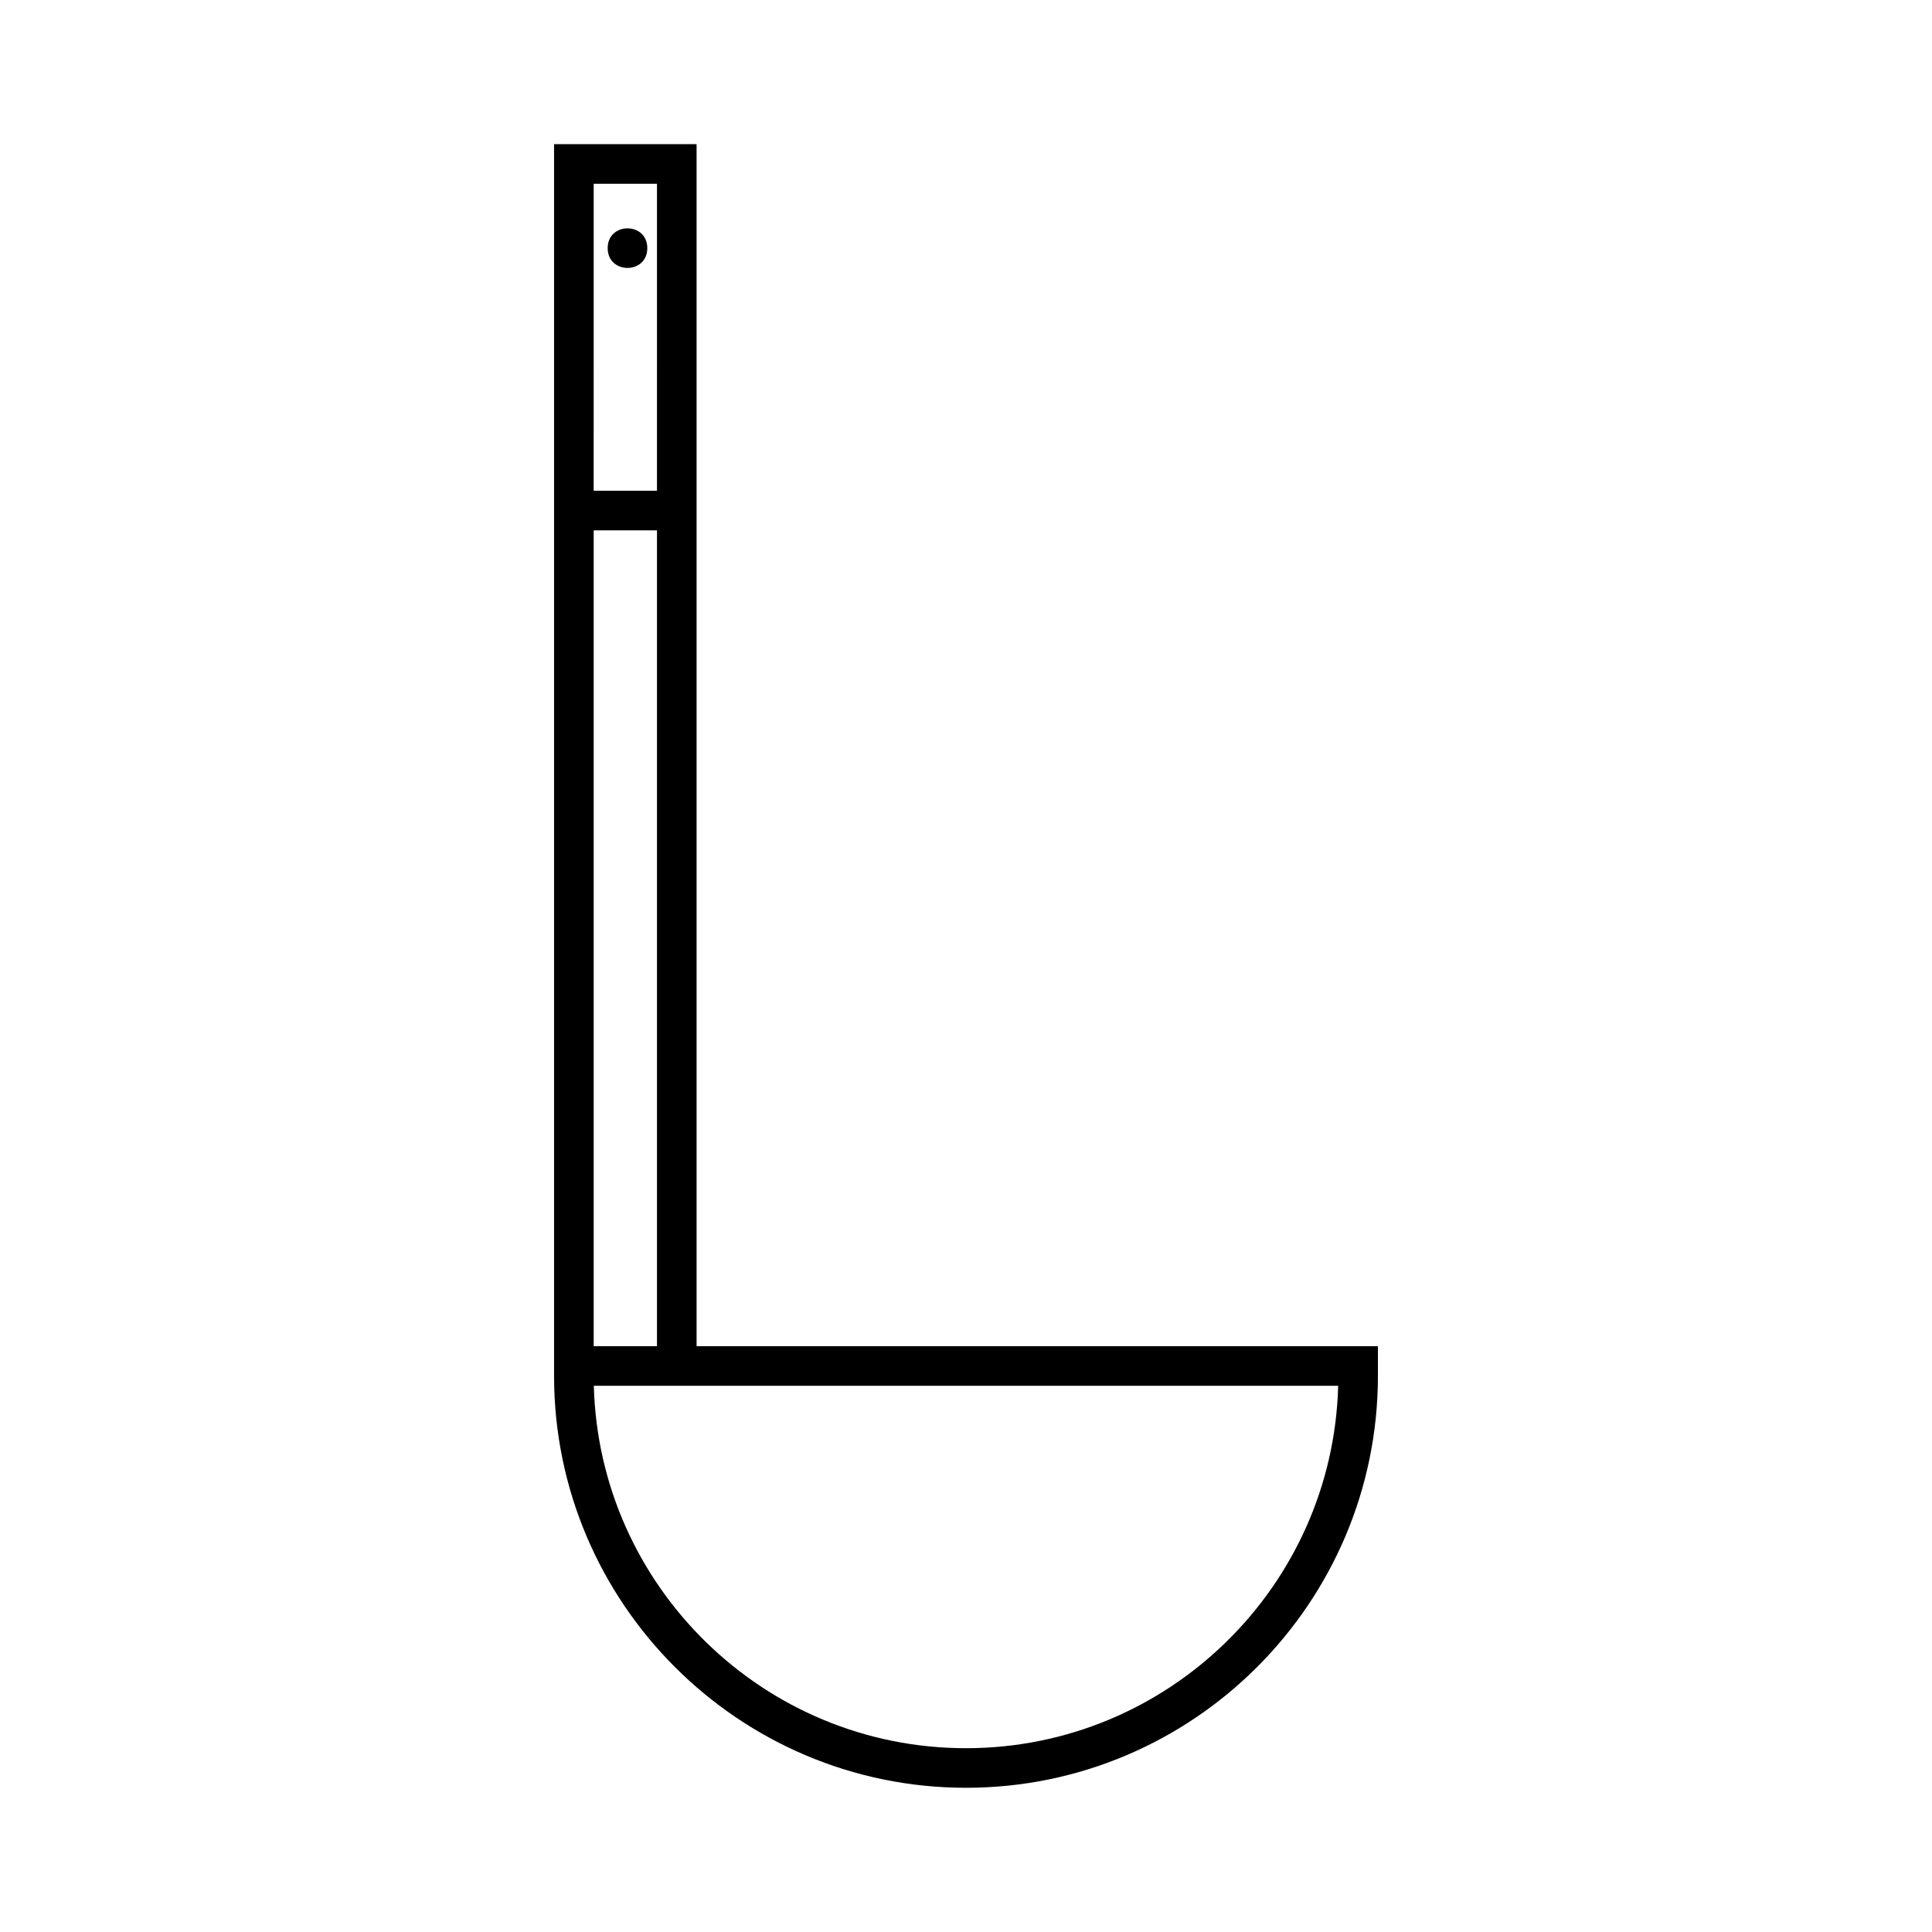 <?xml version="1.0" encoding="UTF-8"?>
<!-- Uploaded to: ICON Repo, www.iconrepo.com, Generator: ICON Repo Mixer Tools -->
<svg fill="#000000" width="800px" height="800px" version="1.1" viewBox="144 144 512 512" xmlns="http://www.w3.org/2000/svg">
 <g>
  <path d="m315.54 209.76c0 6.996-10.496 6.996-10.496 0 0-6.996 10.496-6.996 10.496 0"/>
  <path d="m328.6 500.75v-318.55h-37.766v326.42c0.004 60.191 48.973 109.16 109.17 109.16s109.16-48.969 109.16-109.16v-7.871zm-27.266-308.05h16.773l-0.004 81.344h-16.773zm0 91.84h16.773v216.21h-16.773zm98.668 322.75c-53.531 0-97.234-42.844-98.633-96.043h197.26c-1.395 53.195-45.102 96.043-98.629 96.043z"/>
 </g>
</svg>